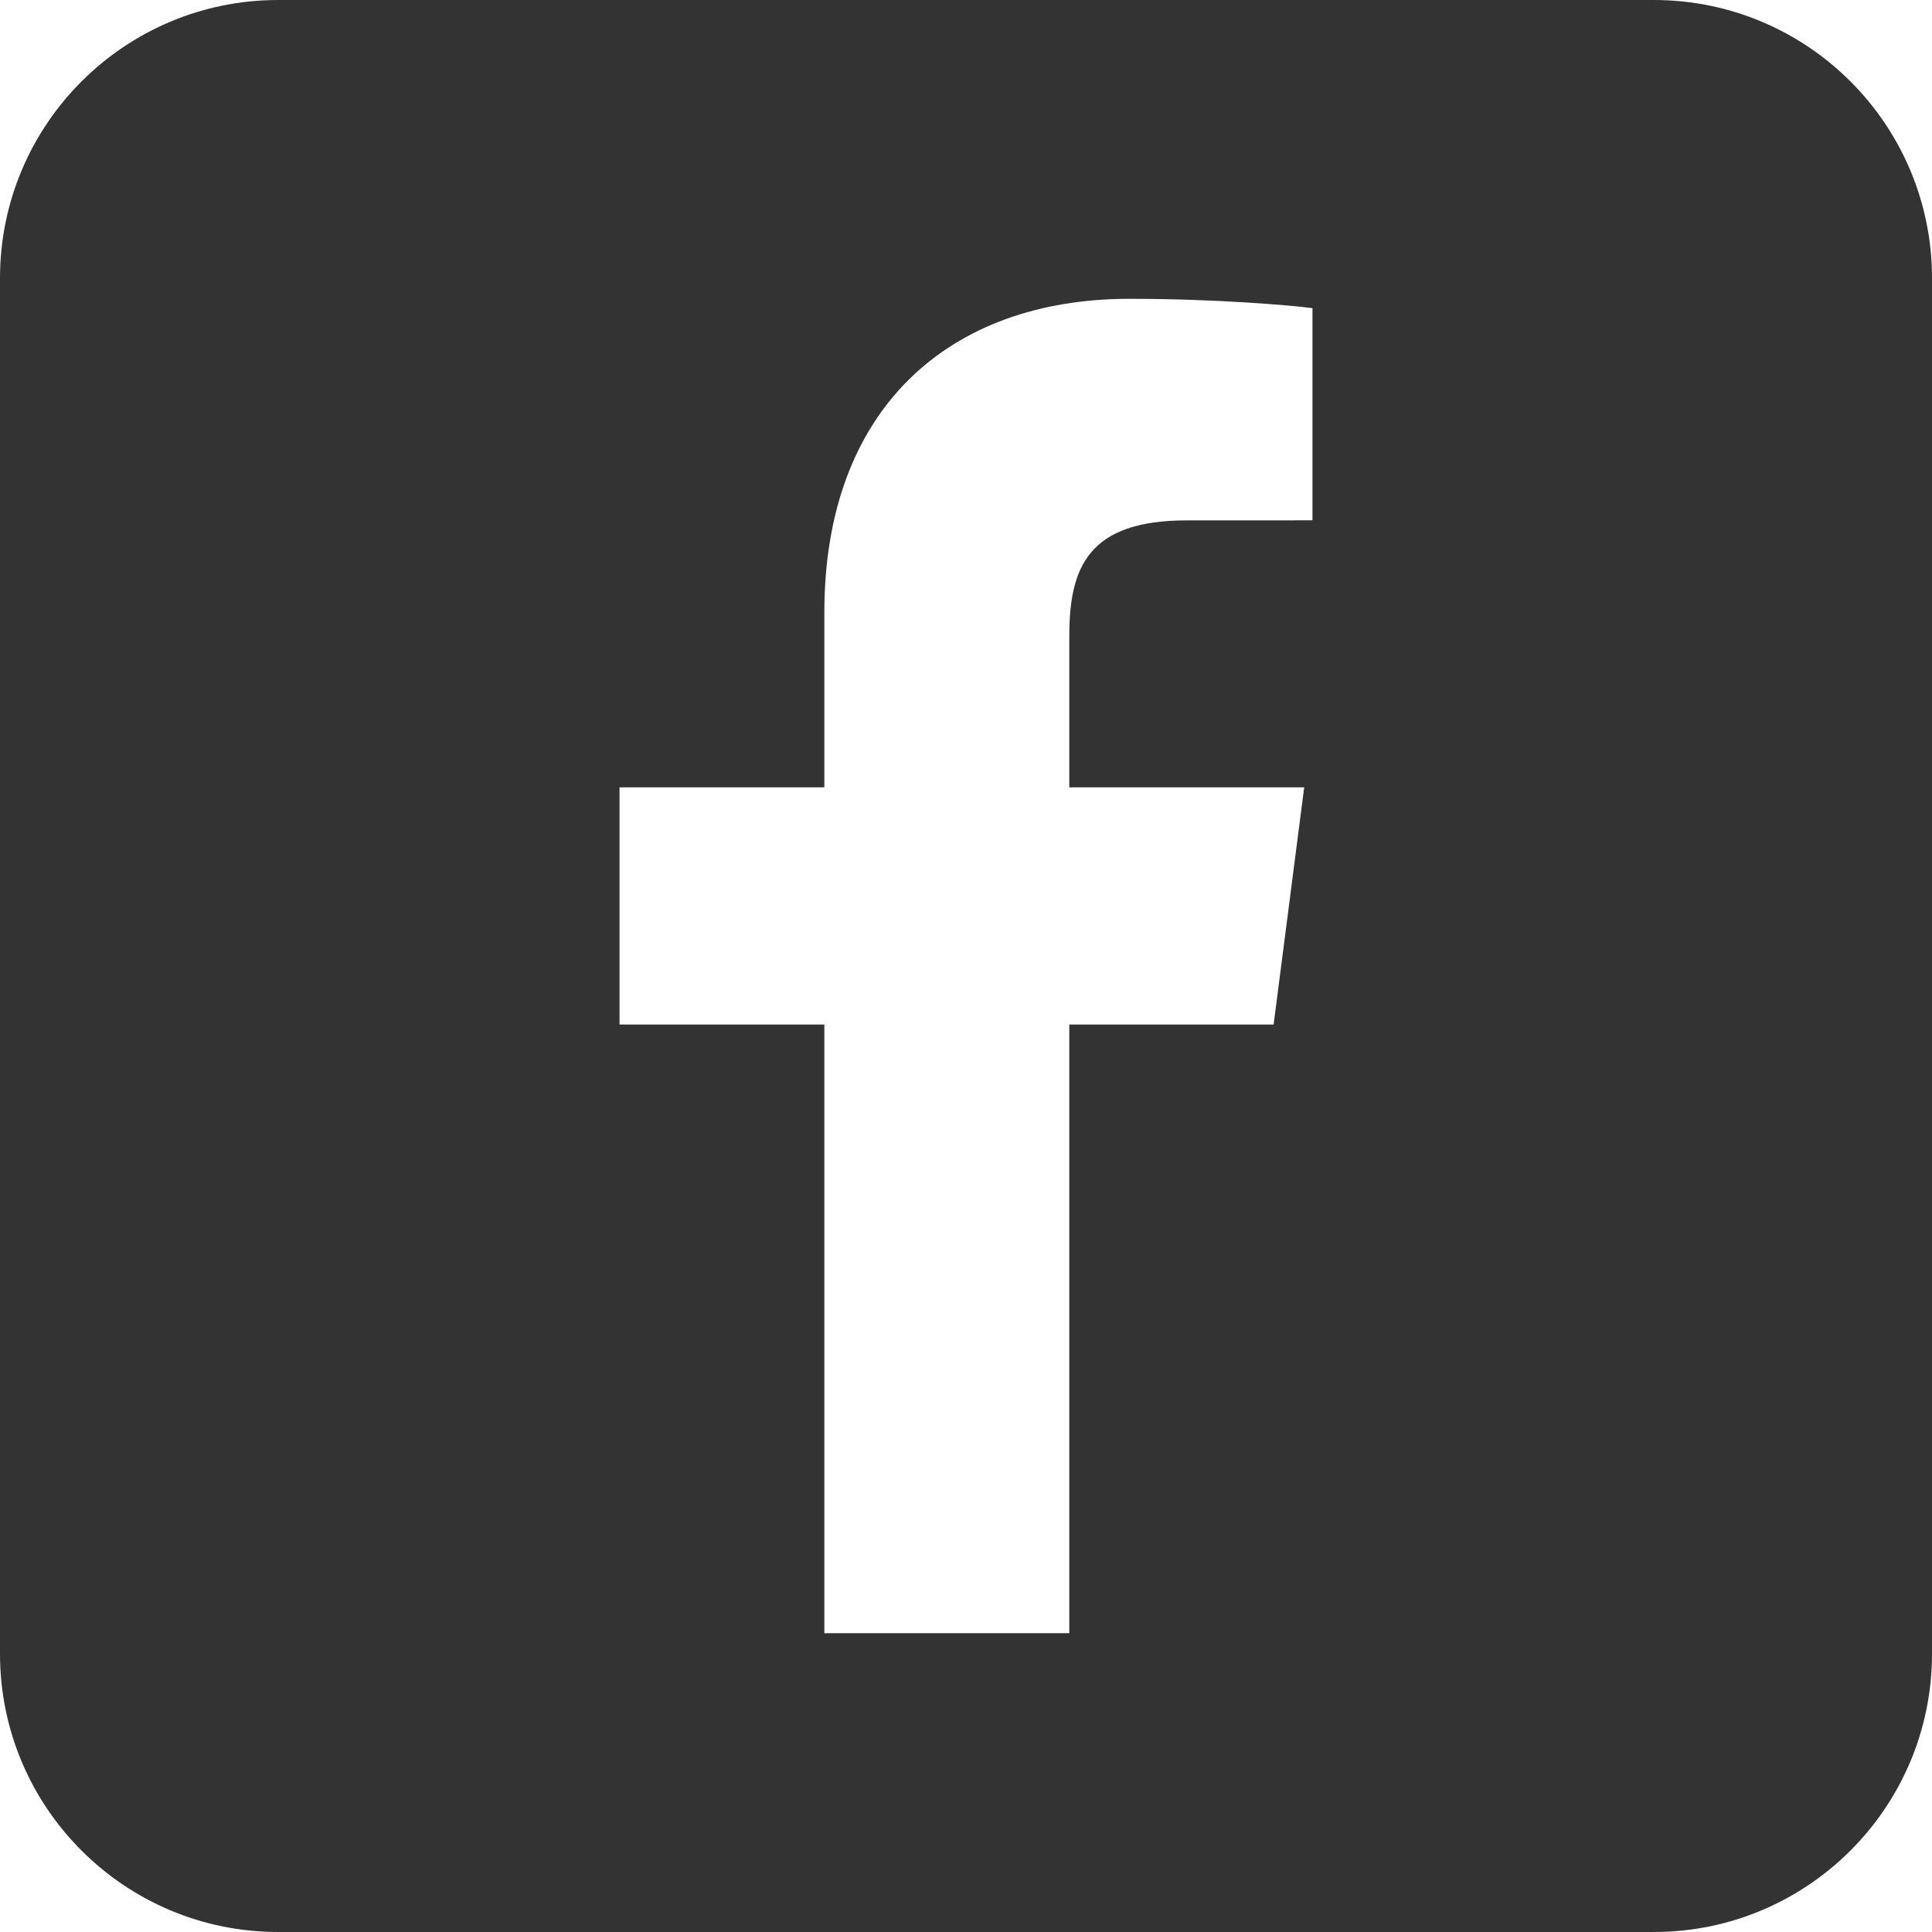 <!--?xml version="1.0" encoding="utf-8"?-->
<!-- Generator: Adobe Illustrator 18.0.0, SVG Export Plug-In . SVG Version: 6.00 Build 0)  -->

<svg version="1.1" id="_x32_" xmlns="http://www.w3.org/2000/svg" xmlns:xlink="http://www.w3.org/1999/xlink" x="0px" y="0px" viewBox="0 0 512 512" style="width: 16px; height: 16px; opacity: 1;" xml:space="preserve">
<style type="text/css">
	.st0{fill:#4B4B4B;}
</style>
<g>
	<path class="st0" d="M438.272,0H73.728C33.01,0,0,33.009,0,73.728v364.544C0,478.991,33.01,512,73.728,512h364.543
		C478.99,512,512,478.991,512,438.272V73.728C512,33.009,478.99,0,438.272,0z M347.82,137.89l-33.289,0.015
		c-26.1,0-31.154,12.403-31.154,30.604v40.135h62.25l-8.105,62.864h-54.145V432.81h-64.916V271.508H164.18v-62.864h54.281v-46.36
		c0-53.8,32.858-83.096,80.852-83.096c22.99,0,42.748,1.712,48.508,2.477V137.89z" style="fill: rgb(51, 51, 51);"></path>
</g>
</svg>
